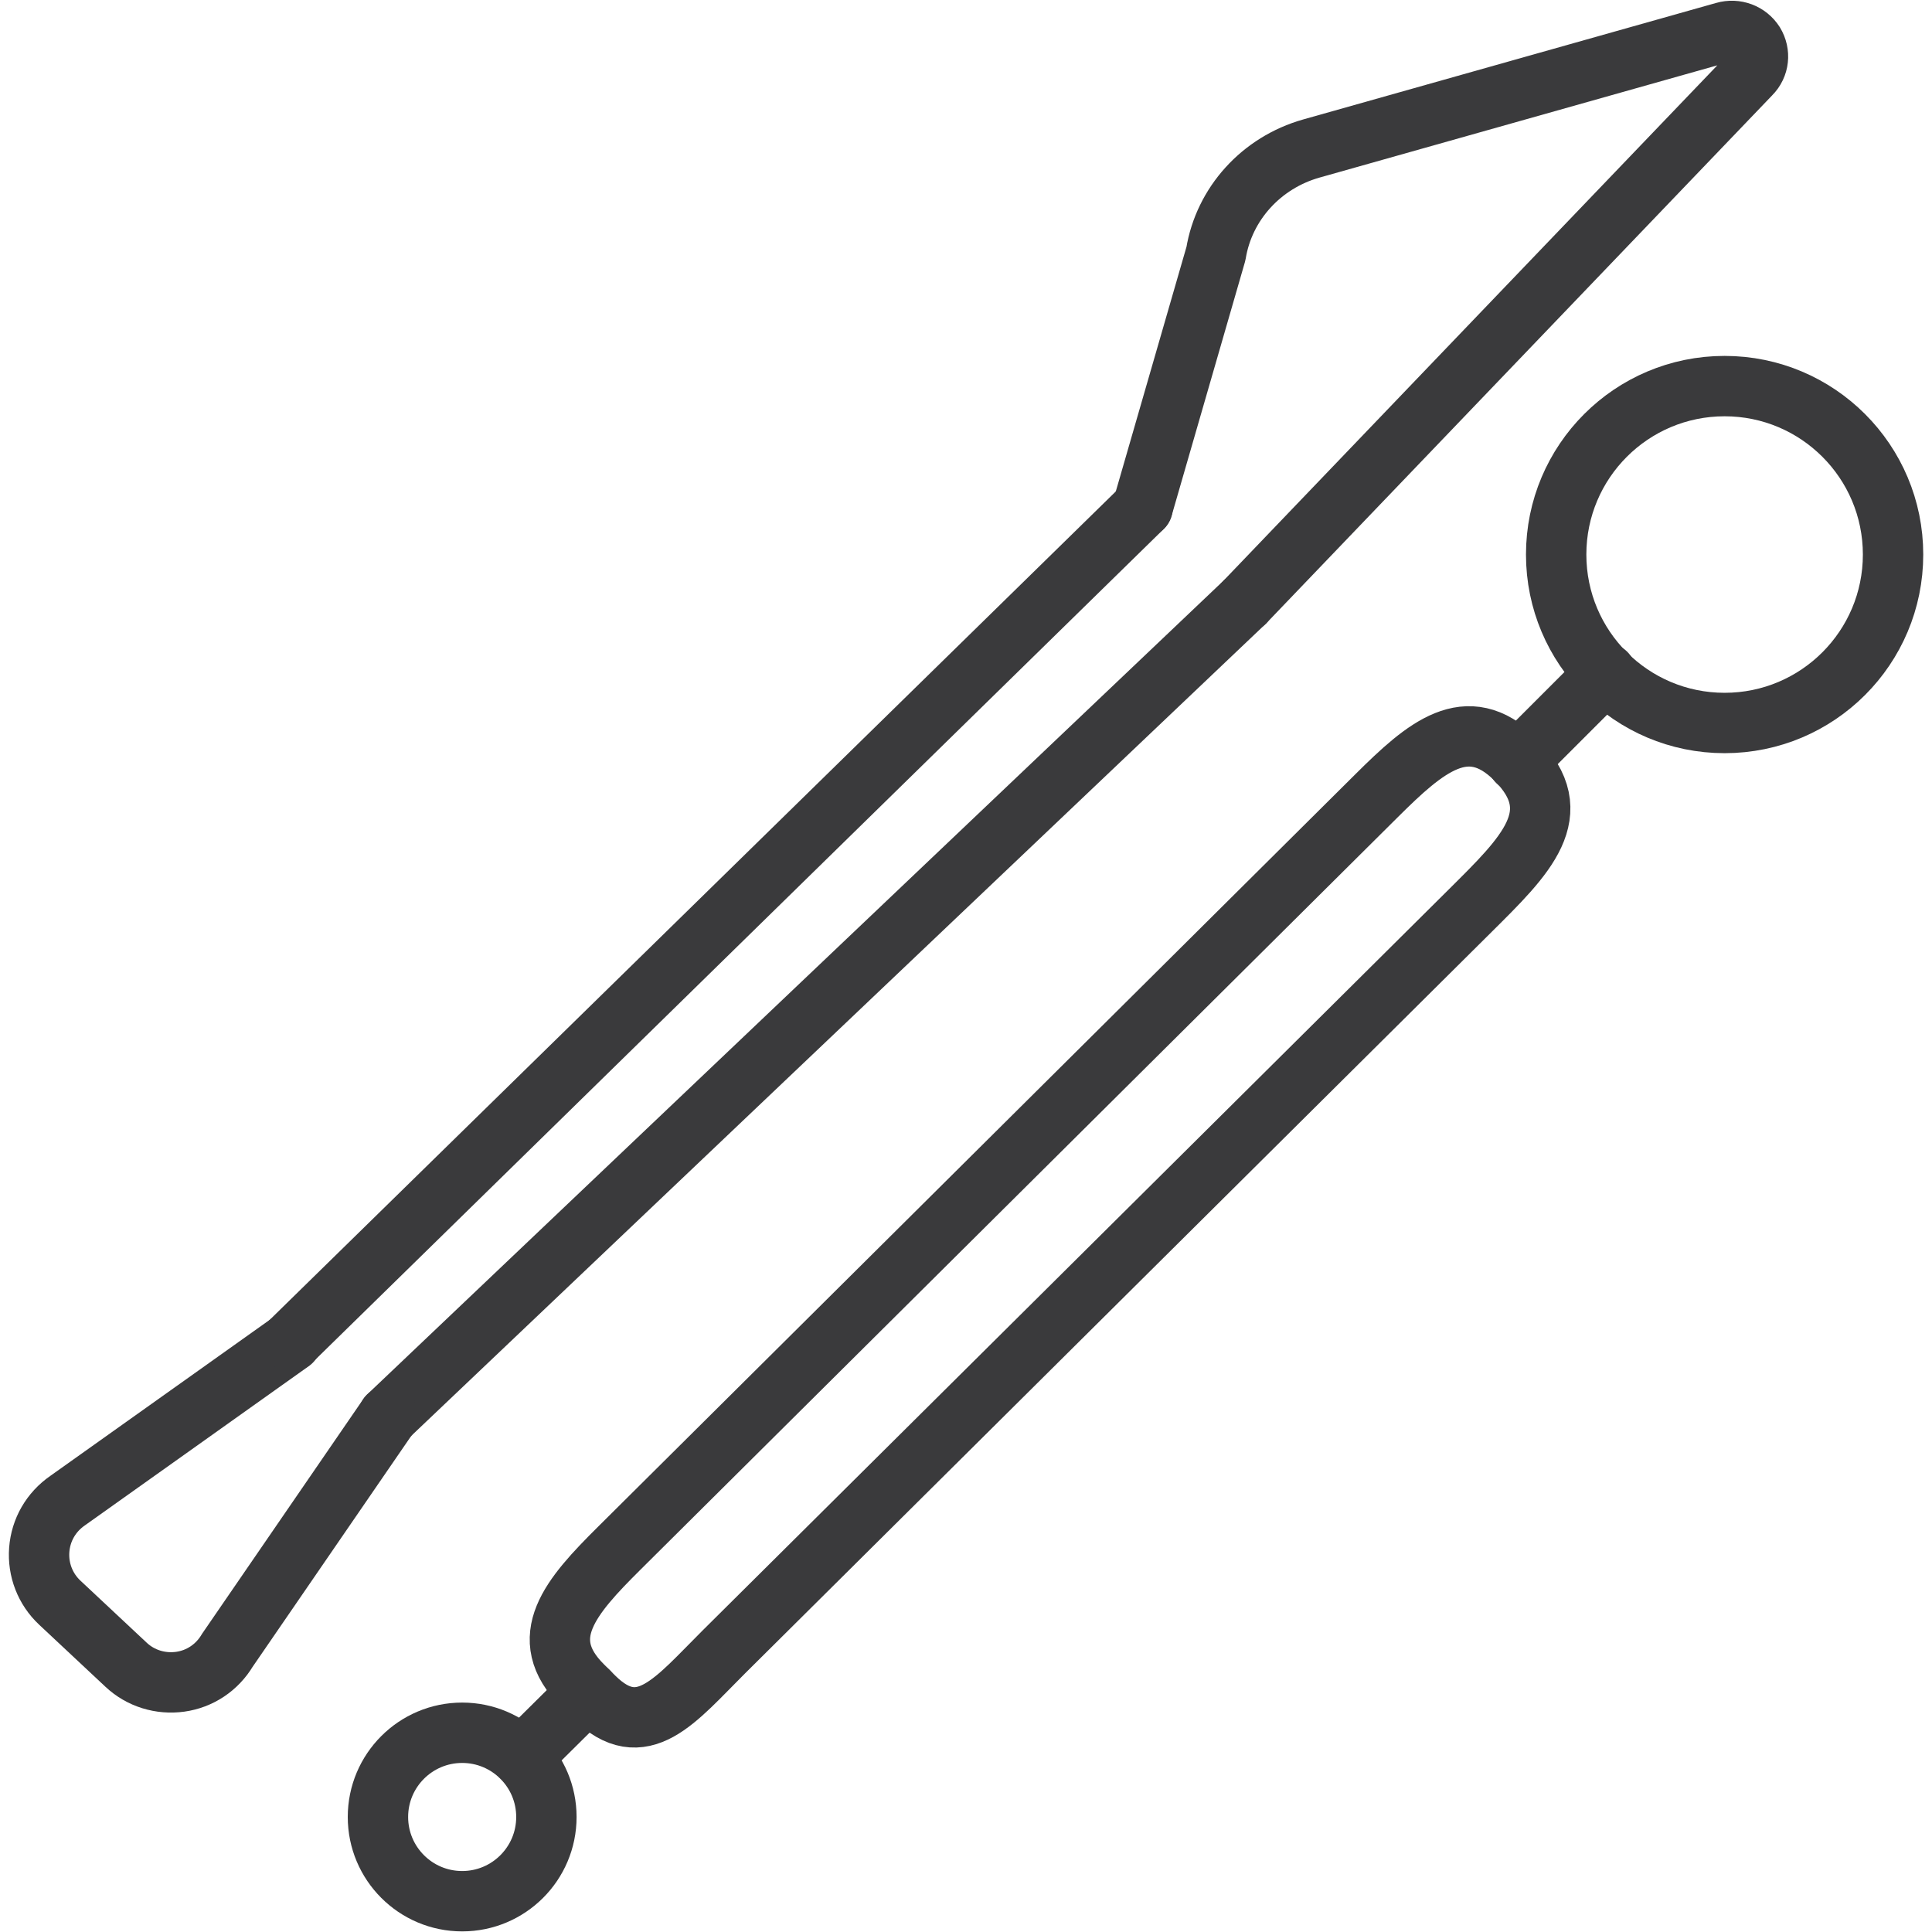 <svg viewBox="0 0 64 64" version="1.1" height="64" width="64" xmlns="http://www.w3.org/2000/svg" id="Icons">
  
  <defs>
    <style>
      .st0 {
        fill: none;
        stroke: #3a3a3c;
        stroke-linecap: round;
        stroke-linejoin: round;
        stroke-width: 2px;
      }
    </style>
  </defs>
  <g>
    <circle r="5.58" cy="18.37" cx="57.13" class="st0"></circle>
    <line y2="25.23" x2="50.27" y1="22.3" x1="53.2" class="st0"></line>
    <path d="M19.67,56.21c1.6,1.59,2.71.1,4.31-1.49l24.73-24.56c1.81-1.8,3.3-3.22,1.49-5.02-1.6-1.59-2.99-.38-4.59,1.21l-25.1,24.94c-1.6,1.59-2.81,2.96-1.21,4.55l.37.37Z" class="st0"></path>
    <circle r="2.79" cy="60.19" cx="15.31" class="st0"></circle>
    <line y2="58.21" x2="17.29" y1="56.03" x1="19.49" class="st0"></line>
  </g>
  <g>
    <line y2="19.95" x2="41.23" y1="46.91" x1="12.86" class="st0"></line>
    <path d="M12.86,46.91l-5.33,7.76c-.34.57-.91.95-1.56,1.04-.65.09-1.31-.11-1.79-.56l-2.2-2.06c-.48-.45-.73-1.09-.68-1.75.05-.66.39-1.25.94-1.63l7.41-5.27" class="st0"></path>
    <path d="M41.23,19.95L57.99,2.46c.28-.28.32-.7.12-1.03-.21-.33-.61-.48-.99-.37l-13.68,3.86c-1.66.47-2.89,1.83-3.16,3.48l-2.43,8.41" class="st0"></path>
    <line y2="16.81" x2="37.85" y1="44.44" x1="9.63" class="st0"></line>
  </g>
</svg>